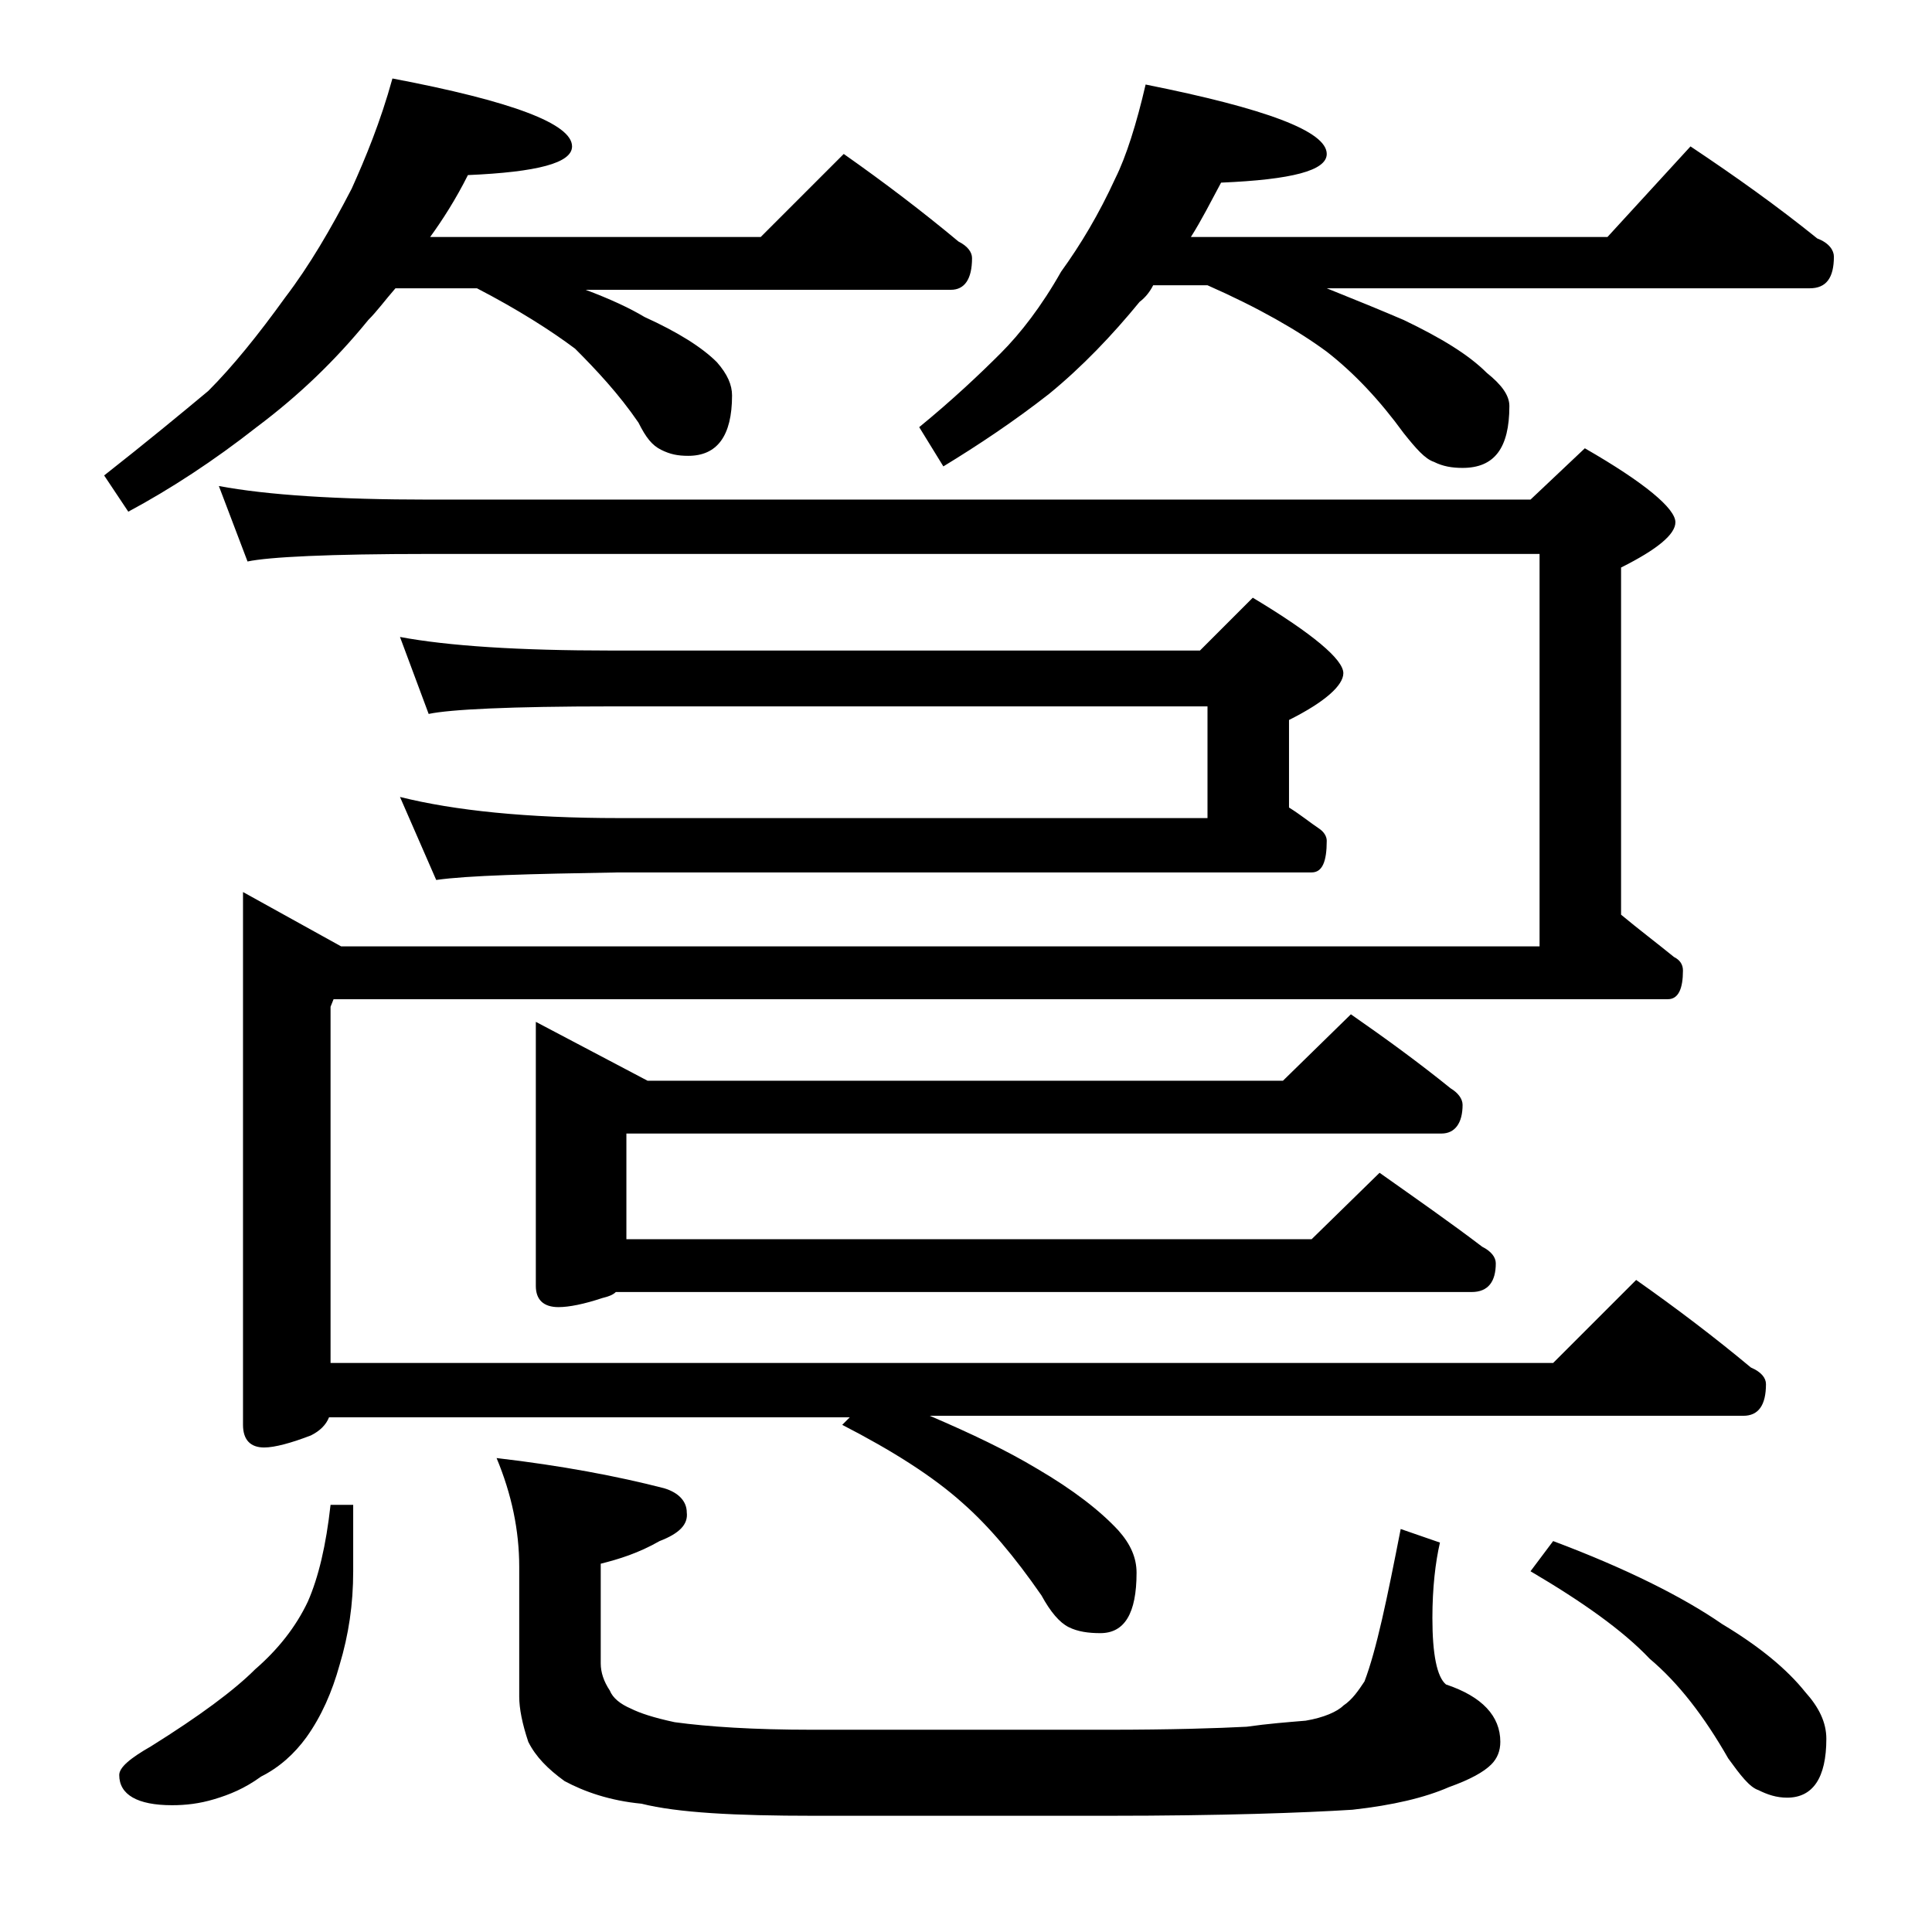 <?xml version="1.0" encoding="utf-8"?>
<!-- Generator: Adobe Illustrator 18.0.0, SVG Export Plug-In . SVG Version: 6.00 Build 0)  -->
<!DOCTYPE svg PUBLIC "-//W3C//DTD SVG 1.1//EN" "http://www.w3.org/Graphics/SVG/1.1/DTD/svg11.dtd">
<svg version="1.1" id="Layer_1" xmlns="http://www.w3.org/2000/svg" xmlns:xlink="http://www.w3.org/1999/xlink" x="0px" y="0px"
	 viewBox="0 0 128 128" enable-background="new 0 0 128 128" xml:space="preserve">
<path d="M26,5.2c7.9,1.5,11.9,3,11.9,4.5c0,1.1-2.3,1.7-6.9,1.9c-0.8,1.6-1.7,3-2.5,4.1h21.9l5.5-5.5c2.7,1.9,5.2,3.8,7.6,5.8
	c0.6,0.3,0.9,0.7,0.9,1.1c0,1.4-0.5,2.1-1.4,2.1H38.8c1.6,0.6,2.9,1.2,3.9,1.8c2.2,1,3.8,2,4.8,3c0.7,0.8,1,1.5,1,2.2
	c0,2.7-1,4-2.9,4c-0.7,0-1.2-0.1-1.8-0.4s-1-0.8-1.5-1.8c-1.3-1.9-2.8-3.5-4.2-4.9c-1.6-1.2-3.8-2.6-6.5-4h-5.4
	c-0.7,0.8-1.2,1.5-1.8,2.1c-2.2,2.7-4.6,5-7.4,7.1c-2.8,2.2-5.7,4.1-8.5,5.6l-1.6-2.4c2.8-2.2,5.1-4.1,6.9-5.6
	c1.6-1.6,3.3-3.7,5.1-6.2c1.6-2.1,3-4.5,4.4-7.2C24.2,10.5,25.2,8.1,26,5.2z M21.9,99.7h1.5v4.4c0,2.2-0.3,4.2-0.9,6.2
	c-0.5,1.8-1.2,3.4-2.2,4.8c-0.8,1.1-1.8,2-3,2.6c-1.1,0.8-2.1,1.2-3.1,1.5s-1.9,0.4-2.8,0.4c-2.3,0-3.5-0.7-3.5-2
	c0-0.5,0.7-1.1,2.1-1.9c3.2-2,5.5-3.7,6.9-5.1c1.5-1.3,2.7-2.8,3.5-4.5C21.1,104.5,21.6,102.4,21.9,99.7z M14.5,32.2
	c3.2,0.6,7.9,0.9,13.9,0.9h73l3.6-3.4c4,2.3,6,4,6,4.9c0,0.8-1.2,1.8-3.6,3v23c1.2,1,2.4,1.9,3.5,2.8c0.4,0.2,0.6,0.5,0.6,0.9
	c0,1.2-0.3,1.9-1,1.9H22.1l-0.2,0.5v23.6h81l5.5-5.5c2.7,1.9,5.2,3.8,7.6,5.8c0.7,0.3,1,0.7,1,1.1c0,1.4-0.5,2.1-1.5,2.1H61.6
	c2.8,1.2,5.1,2.3,7.1,3.5c2.4,1.4,4.2,2.8,5.4,4.1c0.8,0.9,1.2,1.8,1.2,2.8c0,2.7-0.8,4-2.4,4c-0.8,0-1.5-0.1-2.1-0.4
	c-0.6-0.3-1.2-1-1.8-2.1c-1.8-2.6-3.5-4.6-5.2-6.1c-2-1.8-4.7-3.5-8-5.2l0.5-0.5H21.8c-0.2,0.5-0.6,0.9-1.2,1.2
	c-1.3,0.5-2.4,0.8-3.1,0.8c-0.9,0-1.4-0.5-1.4-1.5V59.1l6.5,3.6h79.4v-26H28.4c-6.6,0-10.6,0.2-12,0.5L14.5,32.2z M26.5,42.2
	c3.2,0.6,7.9,0.9,14,0.9h39l3.5-3.5c4,2.4,6,4.1,6,5c0,0.8-1.2,1.9-3.6,3.1v5.8c0.8,0.5,1.4,1,2,1.4c0.3,0.2,0.5,0.5,0.5,0.8
	c0,1.4-0.3,2.1-1,2.1H41c-5.9,0.1-10,0.2-12.1,0.5l-2.4-5.5c3.6,0.9,8.4,1.4,14.5,1.4h39v-7.4H40.5c-6.7,0-10.7,0.2-12.1,0.5
	L26.5,42.2z M32.9,96.6c4.3,0.5,8,1.2,11.1,2c1,0.3,1.5,0.9,1.5,1.6c0.1,0.8-0.5,1.4-1.8,1.9c-1.4,0.8-2.7,1.2-3.9,1.5v6.6
	c0,0.6,0.2,1.2,0.6,1.8c0.2,0.5,0.7,0.9,1.4,1.2c0.6,0.3,1.5,0.6,2.9,0.9c2.2,0.3,5.2,0.5,9.1,0.5h19.6c4.2,0,7.3-0.1,9.2-0.2
	c1.4-0.2,2.7-0.3,3.9-0.4c1.2-0.2,2.1-0.6,2.5-1c0.6-0.4,1-1,1.4-1.6c0.8-2.1,1.5-5.5,2.4-10.1l2.6,0.9c-0.3,1.3-0.5,3-0.5,5
	c0,2.4,0.3,3.9,0.9,4.4c2.4,0.8,3.6,2.1,3.6,3.8c0,0.6-0.2,1.1-0.6,1.5c-0.5,0.5-1.4,1-2.8,1.5c-1.6,0.7-3.7,1.2-6.4,1.5
	c-3.2,0.2-8.6,0.4-16.2,0.4H53.9c-5.2,0-9-0.2-11.4-0.8c-2.1-0.2-3.8-0.8-5.1-1.5c-1.1-0.8-1.9-1.6-2.4-2.6c-0.4-1.2-0.6-2.2-0.6-3
	v-8.6C34.4,101.4,33.9,99,32.9,96.6z M89.5,67.2c2.3,1.6,4.5,3.2,6.6,4.9c0.5,0.3,0.8,0.7,0.8,1.1c0,1.2-0.5,1.9-1.4,1.9h-54v7h45.4
	l4.5-4.4c2.4,1.7,4.7,3.3,6.8,4.9c0.6,0.3,0.9,0.7,0.9,1.1c0,1.2-0.5,1.9-1.6,1.9H40.8c-0.2,0.2-0.5,0.3-0.9,0.4
	c-1.2,0.4-2.2,0.6-2.9,0.6c-1,0-1.5-0.5-1.5-1.4V67.7l7.4,3.9H85L89.5,67.2z M75.9,5.6c8,1.6,12,3.1,12,4.6c0,1.1-2.3,1.7-7,1.9
	c-0.7,1.3-1.3,2.5-2,3.6h27.6l5.5-6c3,2,5.8,4,8.4,6.1c0.8,0.3,1.1,0.8,1.1,1.2c0,1.4-0.5,2.1-1.6,2.1h-32c2,0.8,3.7,1.5,5.1,2.1
	c2.5,1.2,4.3,2.3,5.5,3.5c1,0.8,1.5,1.5,1.5,2.2c0,2.8-1,4.1-3.1,4.1c-0.7,0-1.3-0.1-1.9-0.4c-0.6-0.2-1.2-0.9-2-1.9
	c-1.6-2.2-3.3-4-5.1-5.4c-1.9-1.4-4.5-2.9-7.9-4.4h-3.6c-0.2,0.4-0.5,0.8-0.9,1.1c-1.8,2.2-3.8,4.3-6,6.1c-2.3,1.8-4.7,3.4-7,4.8
	l-1.6-2.6c2.2-1.8,4-3.5,5.4-4.9c1.3-1.3,2.7-3.1,4-5.4c1.3-1.8,2.5-3.8,3.6-6.2C74.6,10.4,75.3,8.2,75.9,5.6z M102.9,102.1
	c4.8,1.8,8.6,3.7,11.2,5.5c2.5,1.5,4.3,3,5.5,4.5c0.9,1,1.4,2,1.4,3.1c0,2.6-0.9,3.9-2.6,3.9c-0.7,0-1.3-0.2-1.9-0.5
	c-0.6-0.2-1.2-1-2-2.1c-1.6-2.8-3.3-5-5.2-6.6c-1.8-1.9-4.5-3.8-7.9-5.8L102.9,102.1z"/>
</svg>
